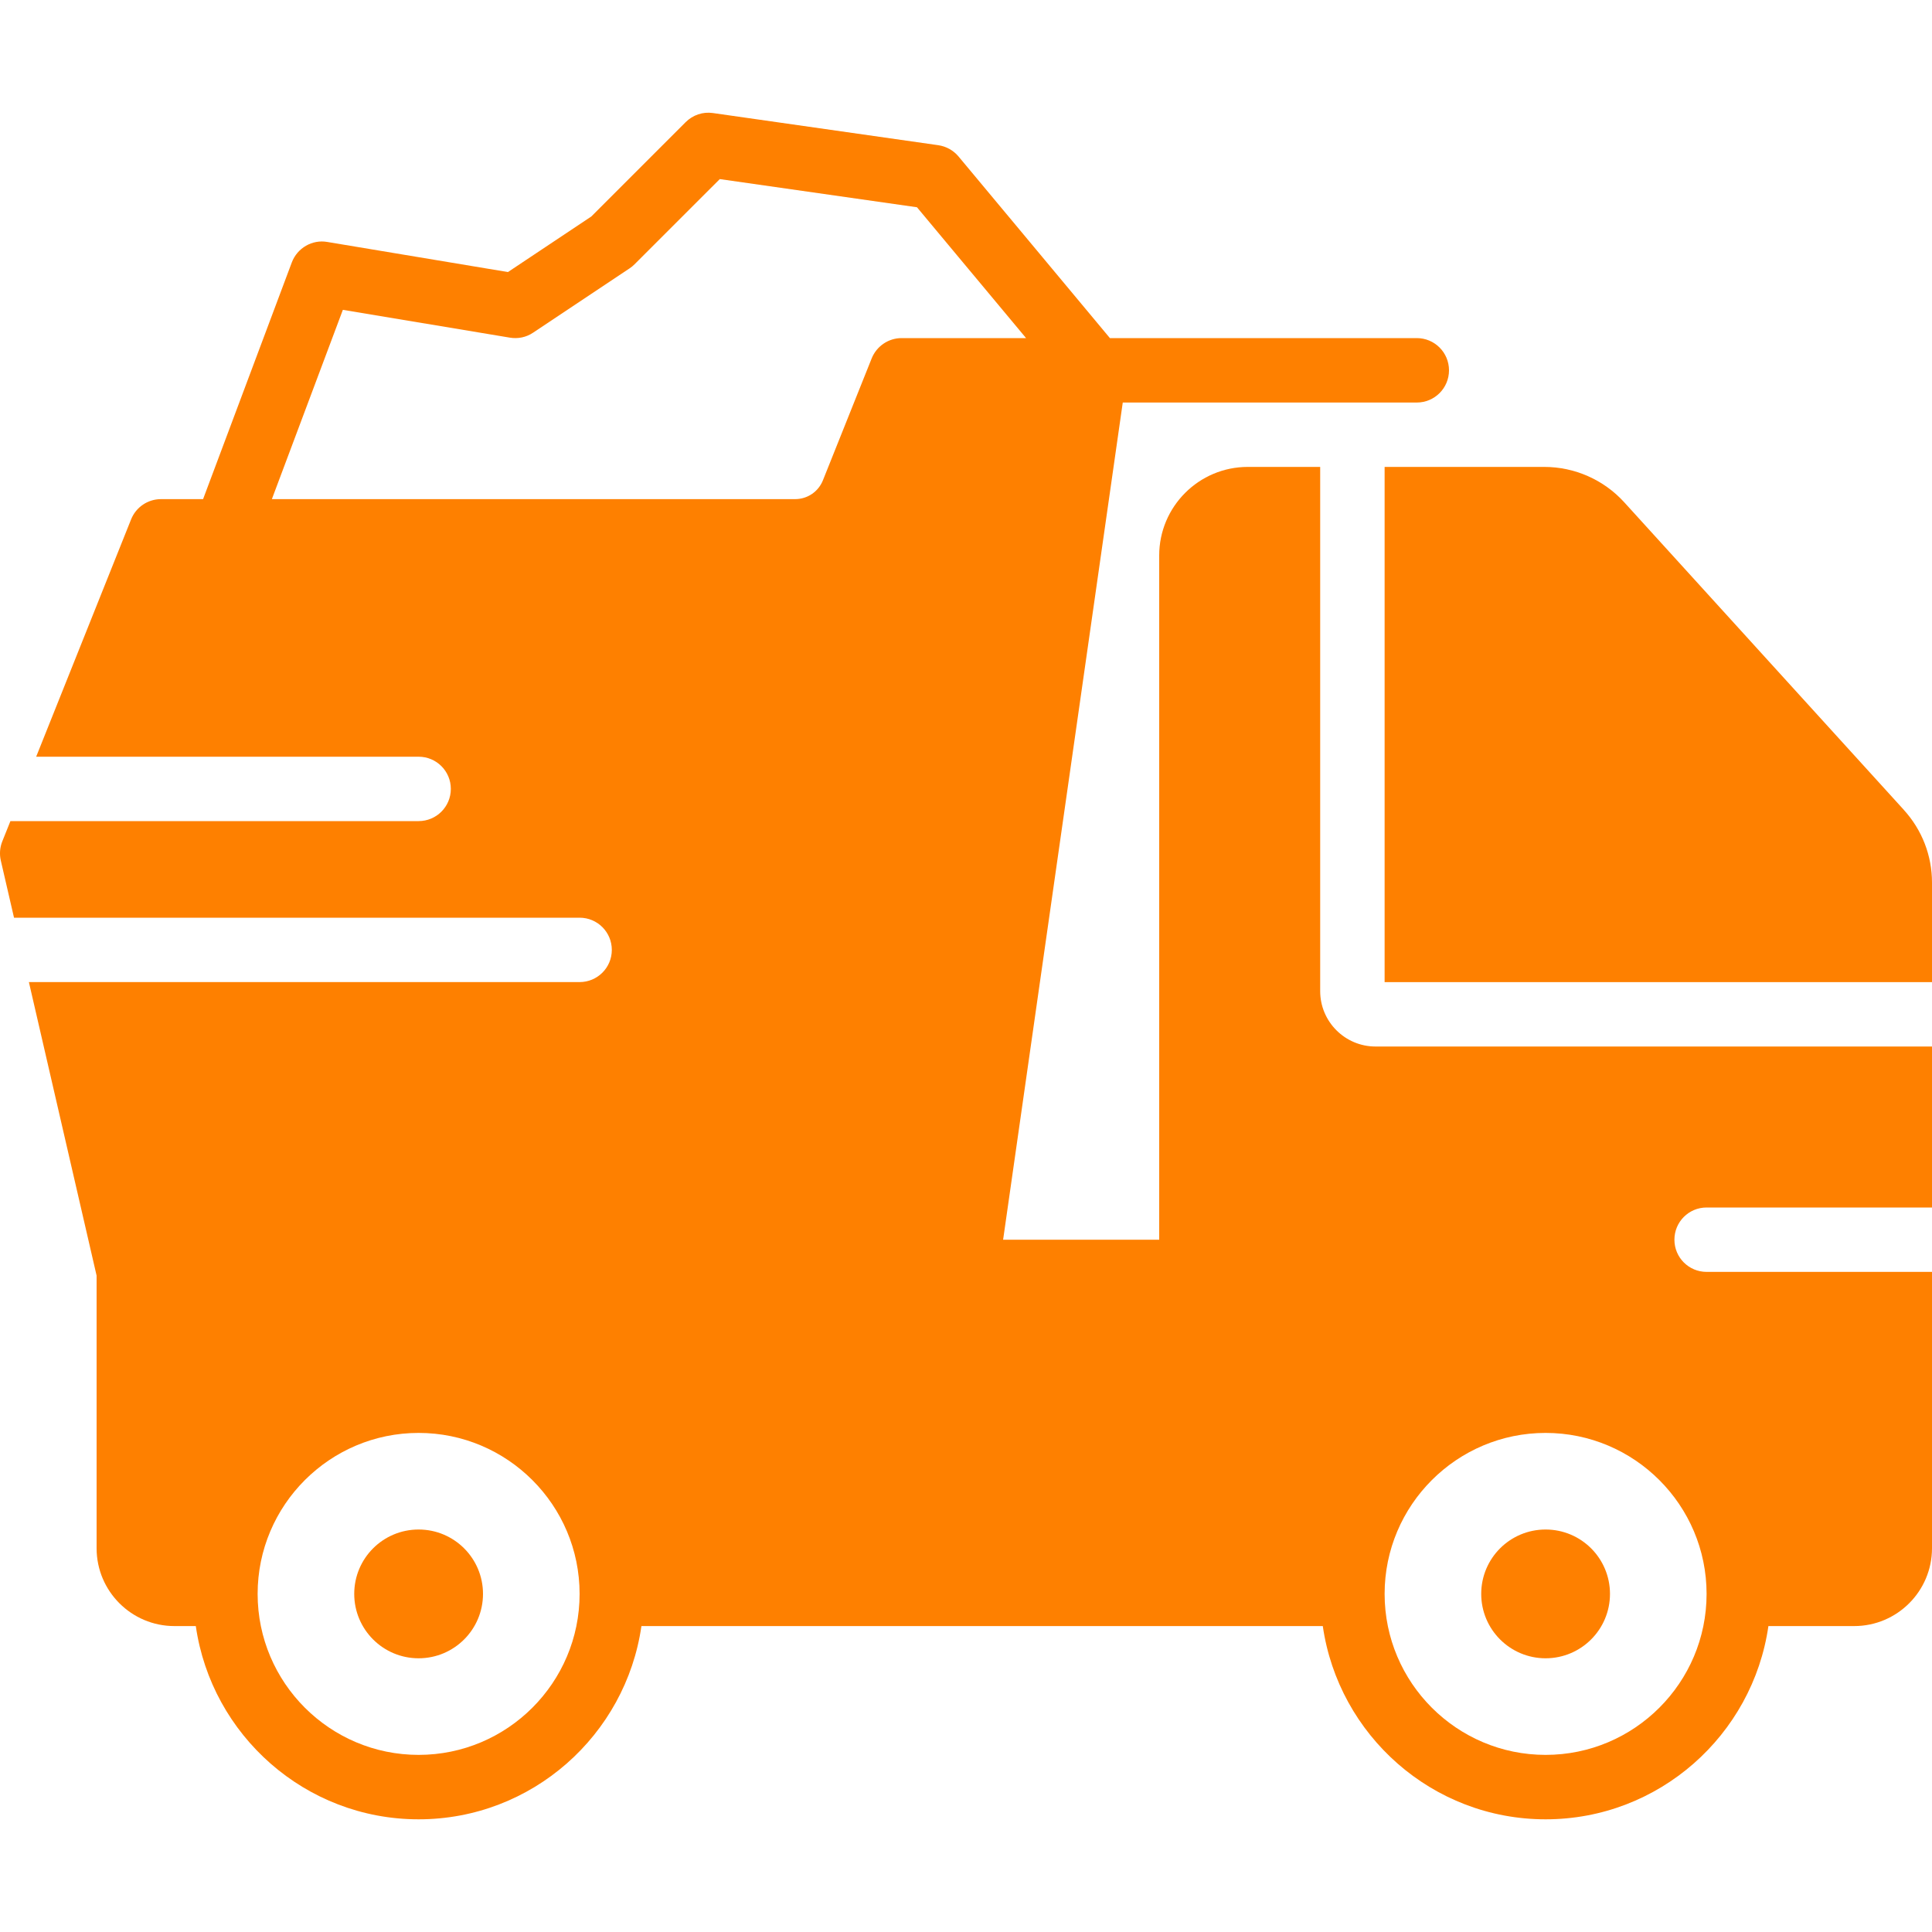<?xml version="1.0" encoding="UTF-8"?> <svg xmlns="http://www.w3.org/2000/svg" width="43" height="43" viewBox="0 0 43 43" fill="none"><g clip-path="url(#clip0_15_88)"><path d="M9.317 34.042C8.525 34.042 7.884 34.683 7.884 35.475C7.884 36.266 8.525 36.908 9.317 36.908C10.109 36.908 10.75 36.266 10.75 35.475C10.75 34.683 10.109 34.042 9.317 34.042Z" fill="#FE8000"></path><path d="M34.4 34.042C33.608 34.042 32.967 34.683 32.967 35.475C32.967 36.266 33.608 36.908 34.4 36.908C35.192 36.908 35.833 36.266 35.833 35.475C35.833 34.683 35.192 34.042 34.4 34.042Z" fill="#FE8000"></path><path d="M30.817 21.859H43V19.643C43 19.044 42.778 18.471 42.375 18.028H42.376L36.149 11.178C35.694 10.678 35.047 10.392 34.372 10.392H30.817V21.859H30.817Z" fill="#FE8000"></path><path d="M37.983 26.875H43V23.292H30.615C29.936 23.292 29.383 22.739 29.383 22.06V10.392H27.771C26.684 10.392 25.8 11.276 25.8 12.363V27.592H22.326L24.989 8.959H31.533C31.93 8.959 32.25 8.638 32.25 8.242C32.25 7.846 31.93 7.525 31.533 7.525H24.703L21.334 3.483C21.22 3.347 21.061 3.258 20.885 3.232L15.868 2.516C15.641 2.483 15.42 2.56 15.26 2.719L13.16 4.819L11.305 6.055L7.284 5.385C6.951 5.326 6.616 5.519 6.495 5.84L4.52 11.109H3.584C3.29 11.109 3.027 11.287 2.918 11.559L0.805 16.842H9.317C9.713 16.842 10.034 17.162 10.034 17.558C10.034 17.955 9.713 18.275 9.317 18.275H0.232L0.051 18.726C-0.003 18.861 -0.015 19.01 0.018 19.153L0.312 20.425H12.9C13.296 20.425 13.617 20.745 13.617 21.142C13.617 21.538 13.296 21.858 12.9 21.858H0.643L2.15 28.391V34.459C2.15 35.415 2.927 36.191 3.882 36.191H4.358C4.707 38.618 6.795 40.492 9.317 40.492C11.839 40.492 13.927 38.618 14.276 36.191H29.441C29.791 38.618 31.878 40.492 34.4 40.492C36.922 40.492 39.01 38.618 39.359 36.191H41.268C42.223 36.191 43 35.415 43 34.459V28.308H37.983C37.587 28.308 37.267 27.988 37.267 27.592C37.267 27.195 37.587 26.875 37.983 26.875ZM9.317 39.058C7.341 39.058 5.734 37.451 5.734 35.475C5.734 33.499 7.341 31.892 9.317 31.892C11.293 31.892 12.9 33.499 12.9 35.475C12.9 37.451 11.293 39.058 9.317 39.058ZM19.401 7.976L18.316 10.689V10.689C18.214 10.944 17.971 11.109 17.696 11.109H6.051L7.631 6.896L11.349 7.515C11.529 7.545 11.713 7.507 11.864 7.405L14.014 5.972C14.053 5.946 14.09 5.916 14.123 5.882L16.02 3.986L20.409 4.613L22.837 7.525H20.067C19.774 7.525 19.511 7.704 19.401 7.976ZM37.983 35.475C37.983 37.451 36.376 39.058 34.4 39.058C32.424 39.058 30.817 37.451 30.817 35.475C30.817 33.499 32.424 31.892 34.4 31.892C36.376 31.892 37.983 33.499 37.983 35.475Z" fill="#FE8000"></path></g><defs><clipPath id="clip0_15_88"><rect width="43" height="43" fill="white"></rect></clipPath></defs></svg> 